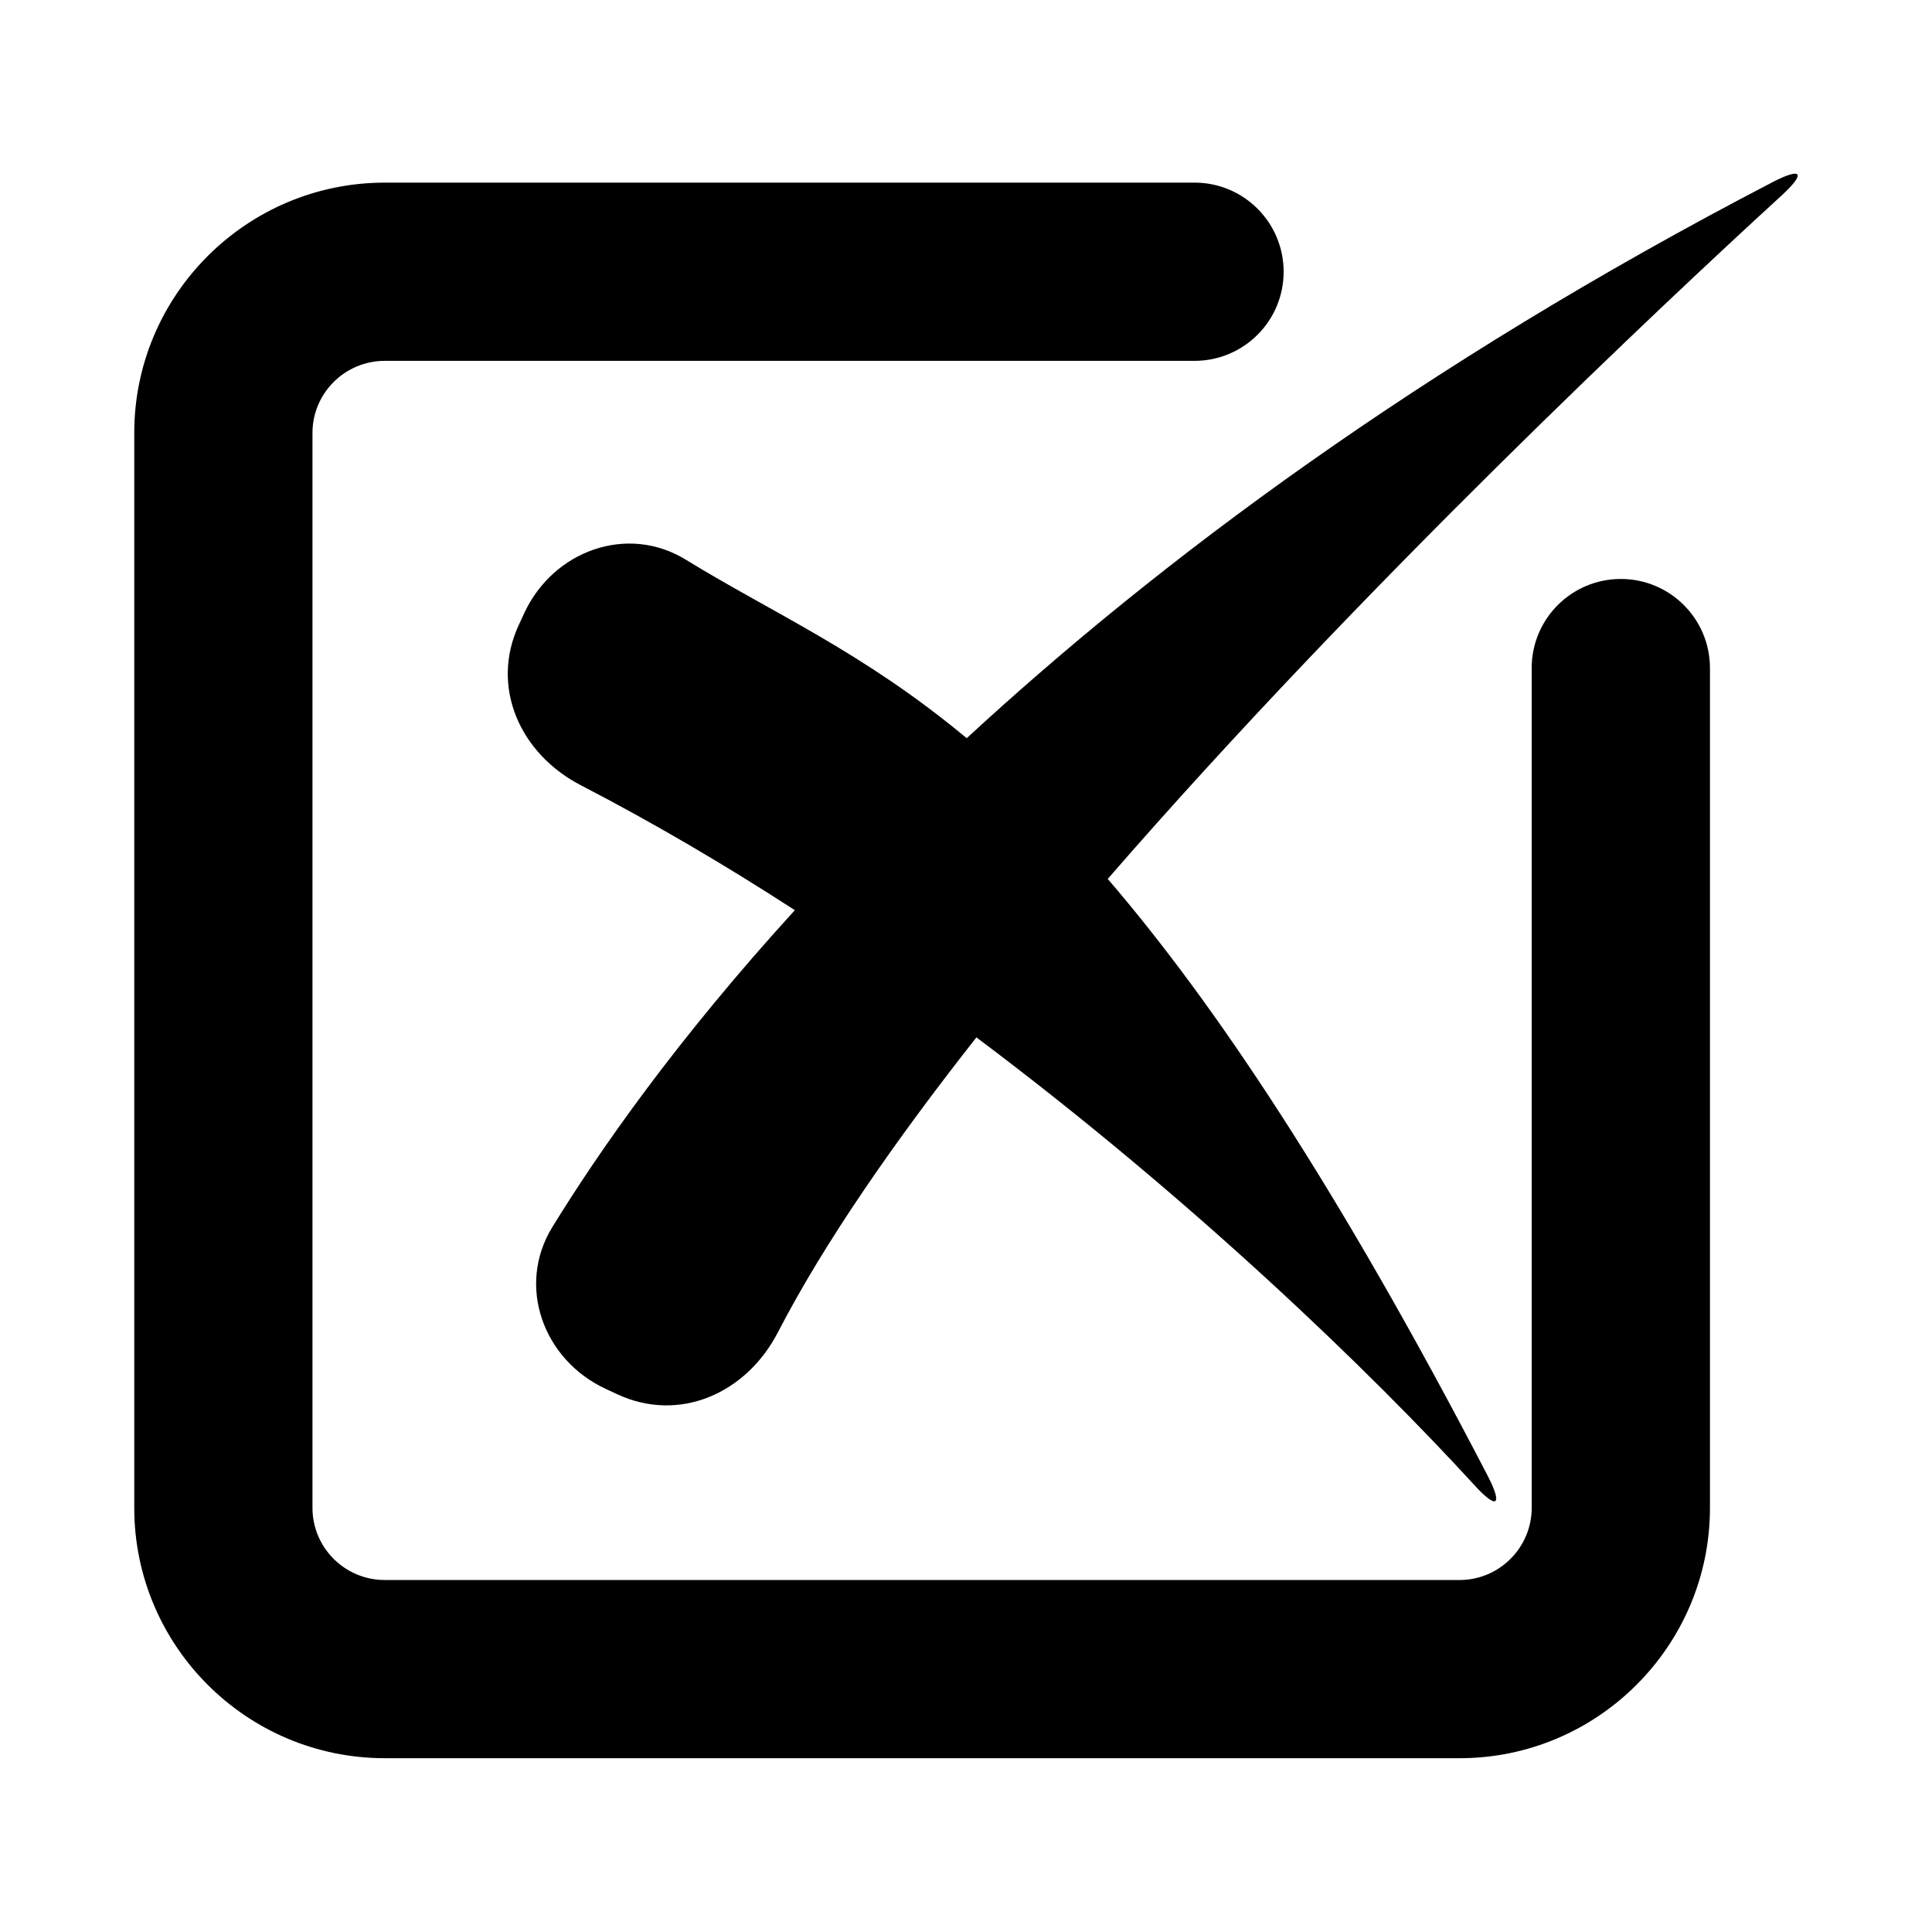 <?xml version="1.0" encoding="UTF-8"?>
<!-- Uploaded to: SVG Repo, www.svgrepo.com, Generator: SVG Repo Mixer Tools -->
<svg fill="#000000" width="800px" height="800px" version="1.1" viewBox="144 144 512 512" xmlns="http://www.w3.org/2000/svg">
 <g>
  <path d="m573.53 297.43c-13.035 0-23.617 10.562-23.617 23.617v222.56c0 10.531-8.582 19.113-19.113 19.113h-284.83c-10.562 0-19.16-8.566-19.16-19.113v-284.88c0-10.531 8.598-19.098 19.16-19.098h214.59c13.035 0 23.617-10.562 23.617-23.617 0-13.051-10.578-23.617-23.617-23.617l-214.59 0.004c-36.602 0-66.391 29.754-66.391 66.328v284.87c0 36.59 29.789 66.344 66.395 66.344h284.84c36.574 0 66.344-29.773 66.344-66.344v-222.55c-0.016-13.051-10.578-23.617-23.629-23.617z"/>
  <path d="m613.54 192.38c-93.234 48.461-162.43 100.26-213.35 147.25-27.629-22.969-51.152-33-74.453-47.312-15.477-9.508-35.078-2.391-42.777 14.105l-1.434 3.102c-7.715 16.516 0.301 34.258 16.422 42.586 19.363 10.027 38.367 21.223 56.695 33.094-31.363 34.387-51.891 63.844-64.297 84.027-9.508 15.523-2.41 35.109 14.121 42.809l3.102 1.449c16.516 7.684 34.273-0.27 42.602-16.453 12.344-23.852 30.938-50.602 52.586-78.121 57.387 43.027 104.65 88.812 131.87 118.55 6.109 6.723 7.746 5.606 3.574-2.473-39.832-76.656-72.484-125.29-100.64-158.07 67.465-77.695 148.21-153.3 178.43-180.98 6.742-6.168 5.656-7.773-2.453-3.57z"/>
 </g>
</svg>